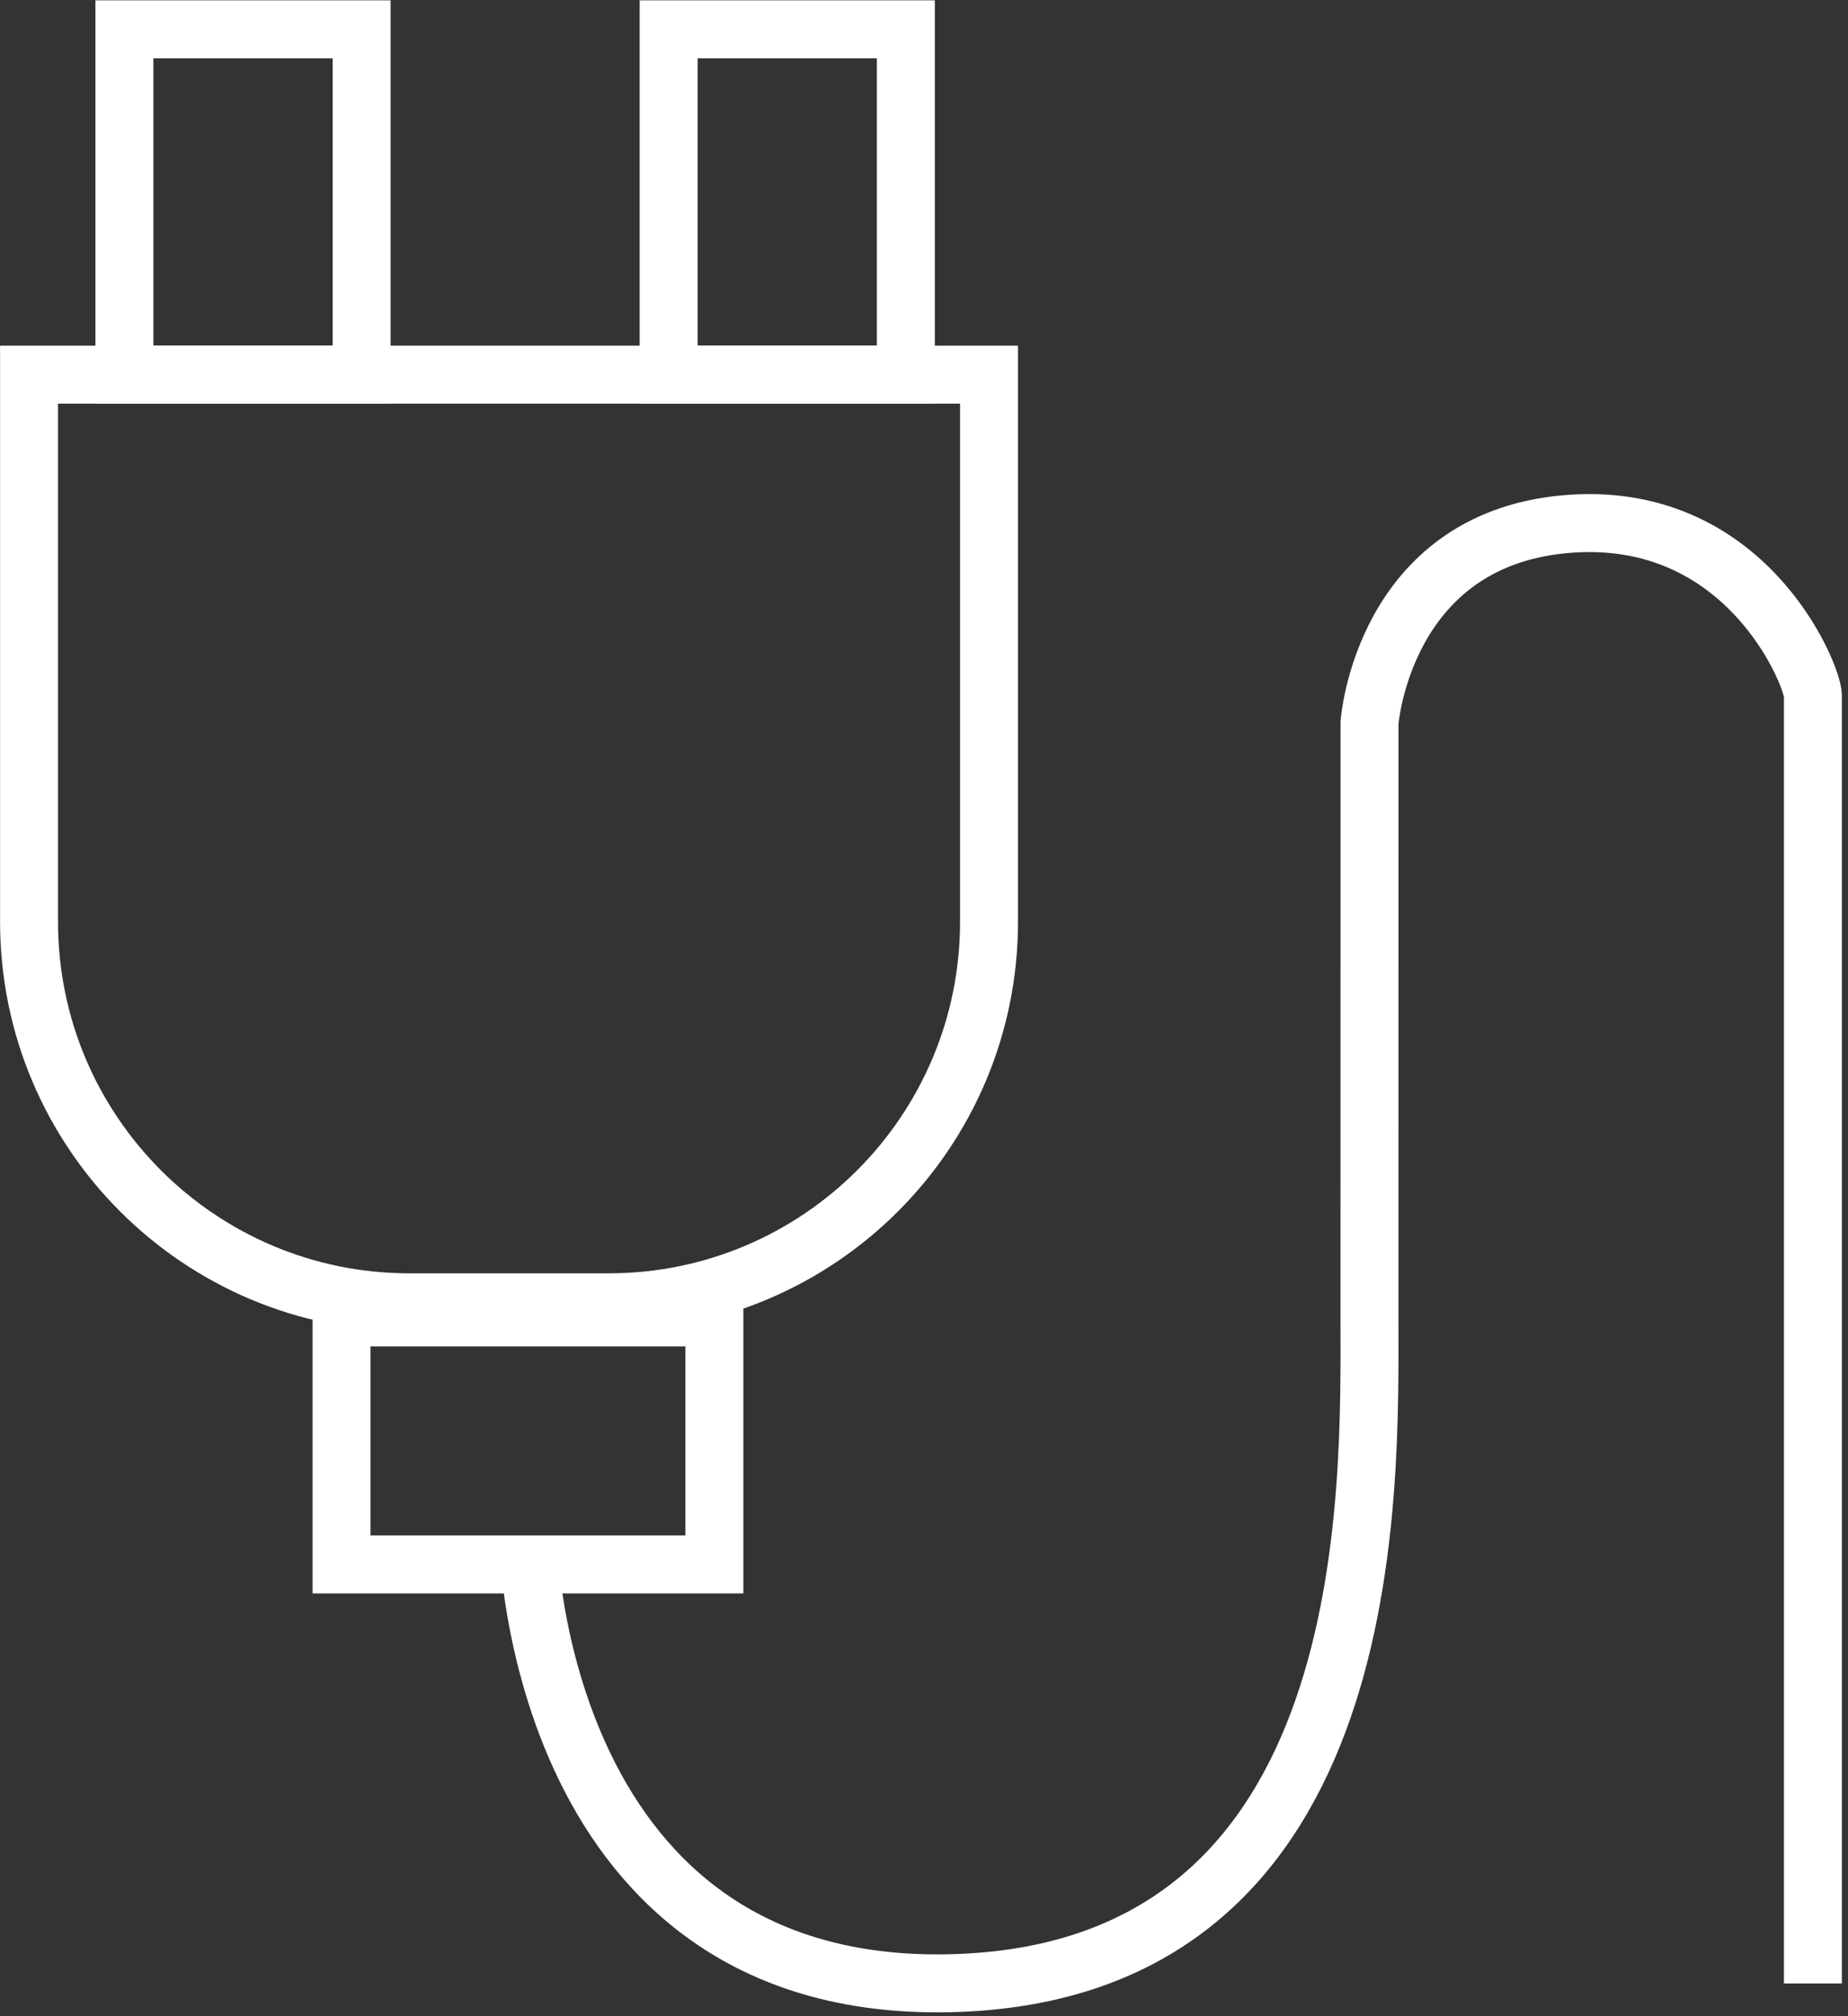 <svg width="287" height="313" viewBox="0 0 287 313" fill="none" xmlns="http://www.w3.org/2000/svg">
<rect x="0" y="0" width="287" height="313" fill="#333333" stroke="none"/>
<path d="M94.51 202.16H63.6C30.97 202.16 4.51 175.71 4.51 143.07V58.16H153.6V143.07C153.6 175.7 127.15 202.16 94.51 202.16Z" stroke="white" stroke-width="9" stroke-miterlimit="10"/>
<path d="M110.949 204.5H53.039V242.85H110.949V204.5Z" stroke="white" stroke-width="9" stroke-miterlimit="10"/>
<path d="M56.16 4.551H19.32V58.161H56.16V4.551Z" stroke="white" stroke-width="9" stroke-miterlimit="10"/>
<path d="M140.68 4.551H103.84V58.161H140.68V4.551Z" stroke="white" stroke-width="9" stroke-miterlimit="10"/>
<path d="M81.99 238.94C81.99 238.94 83.29 310.42 149.03 307.81C214.77 305.2 212.68 231.11 212.68 204.51C212.68 177.9 212.69 112.16 212.69 112.16C212.69 112.16 214.77 83.99 242.94 81.38C271.11 78.77 281.55 104.86 281.55 107.99C281.55 111.12 281.55 307.89 281.55 307.89" stroke="white" stroke-width="9" stroke-miterlimit="10"/>
</svg>
